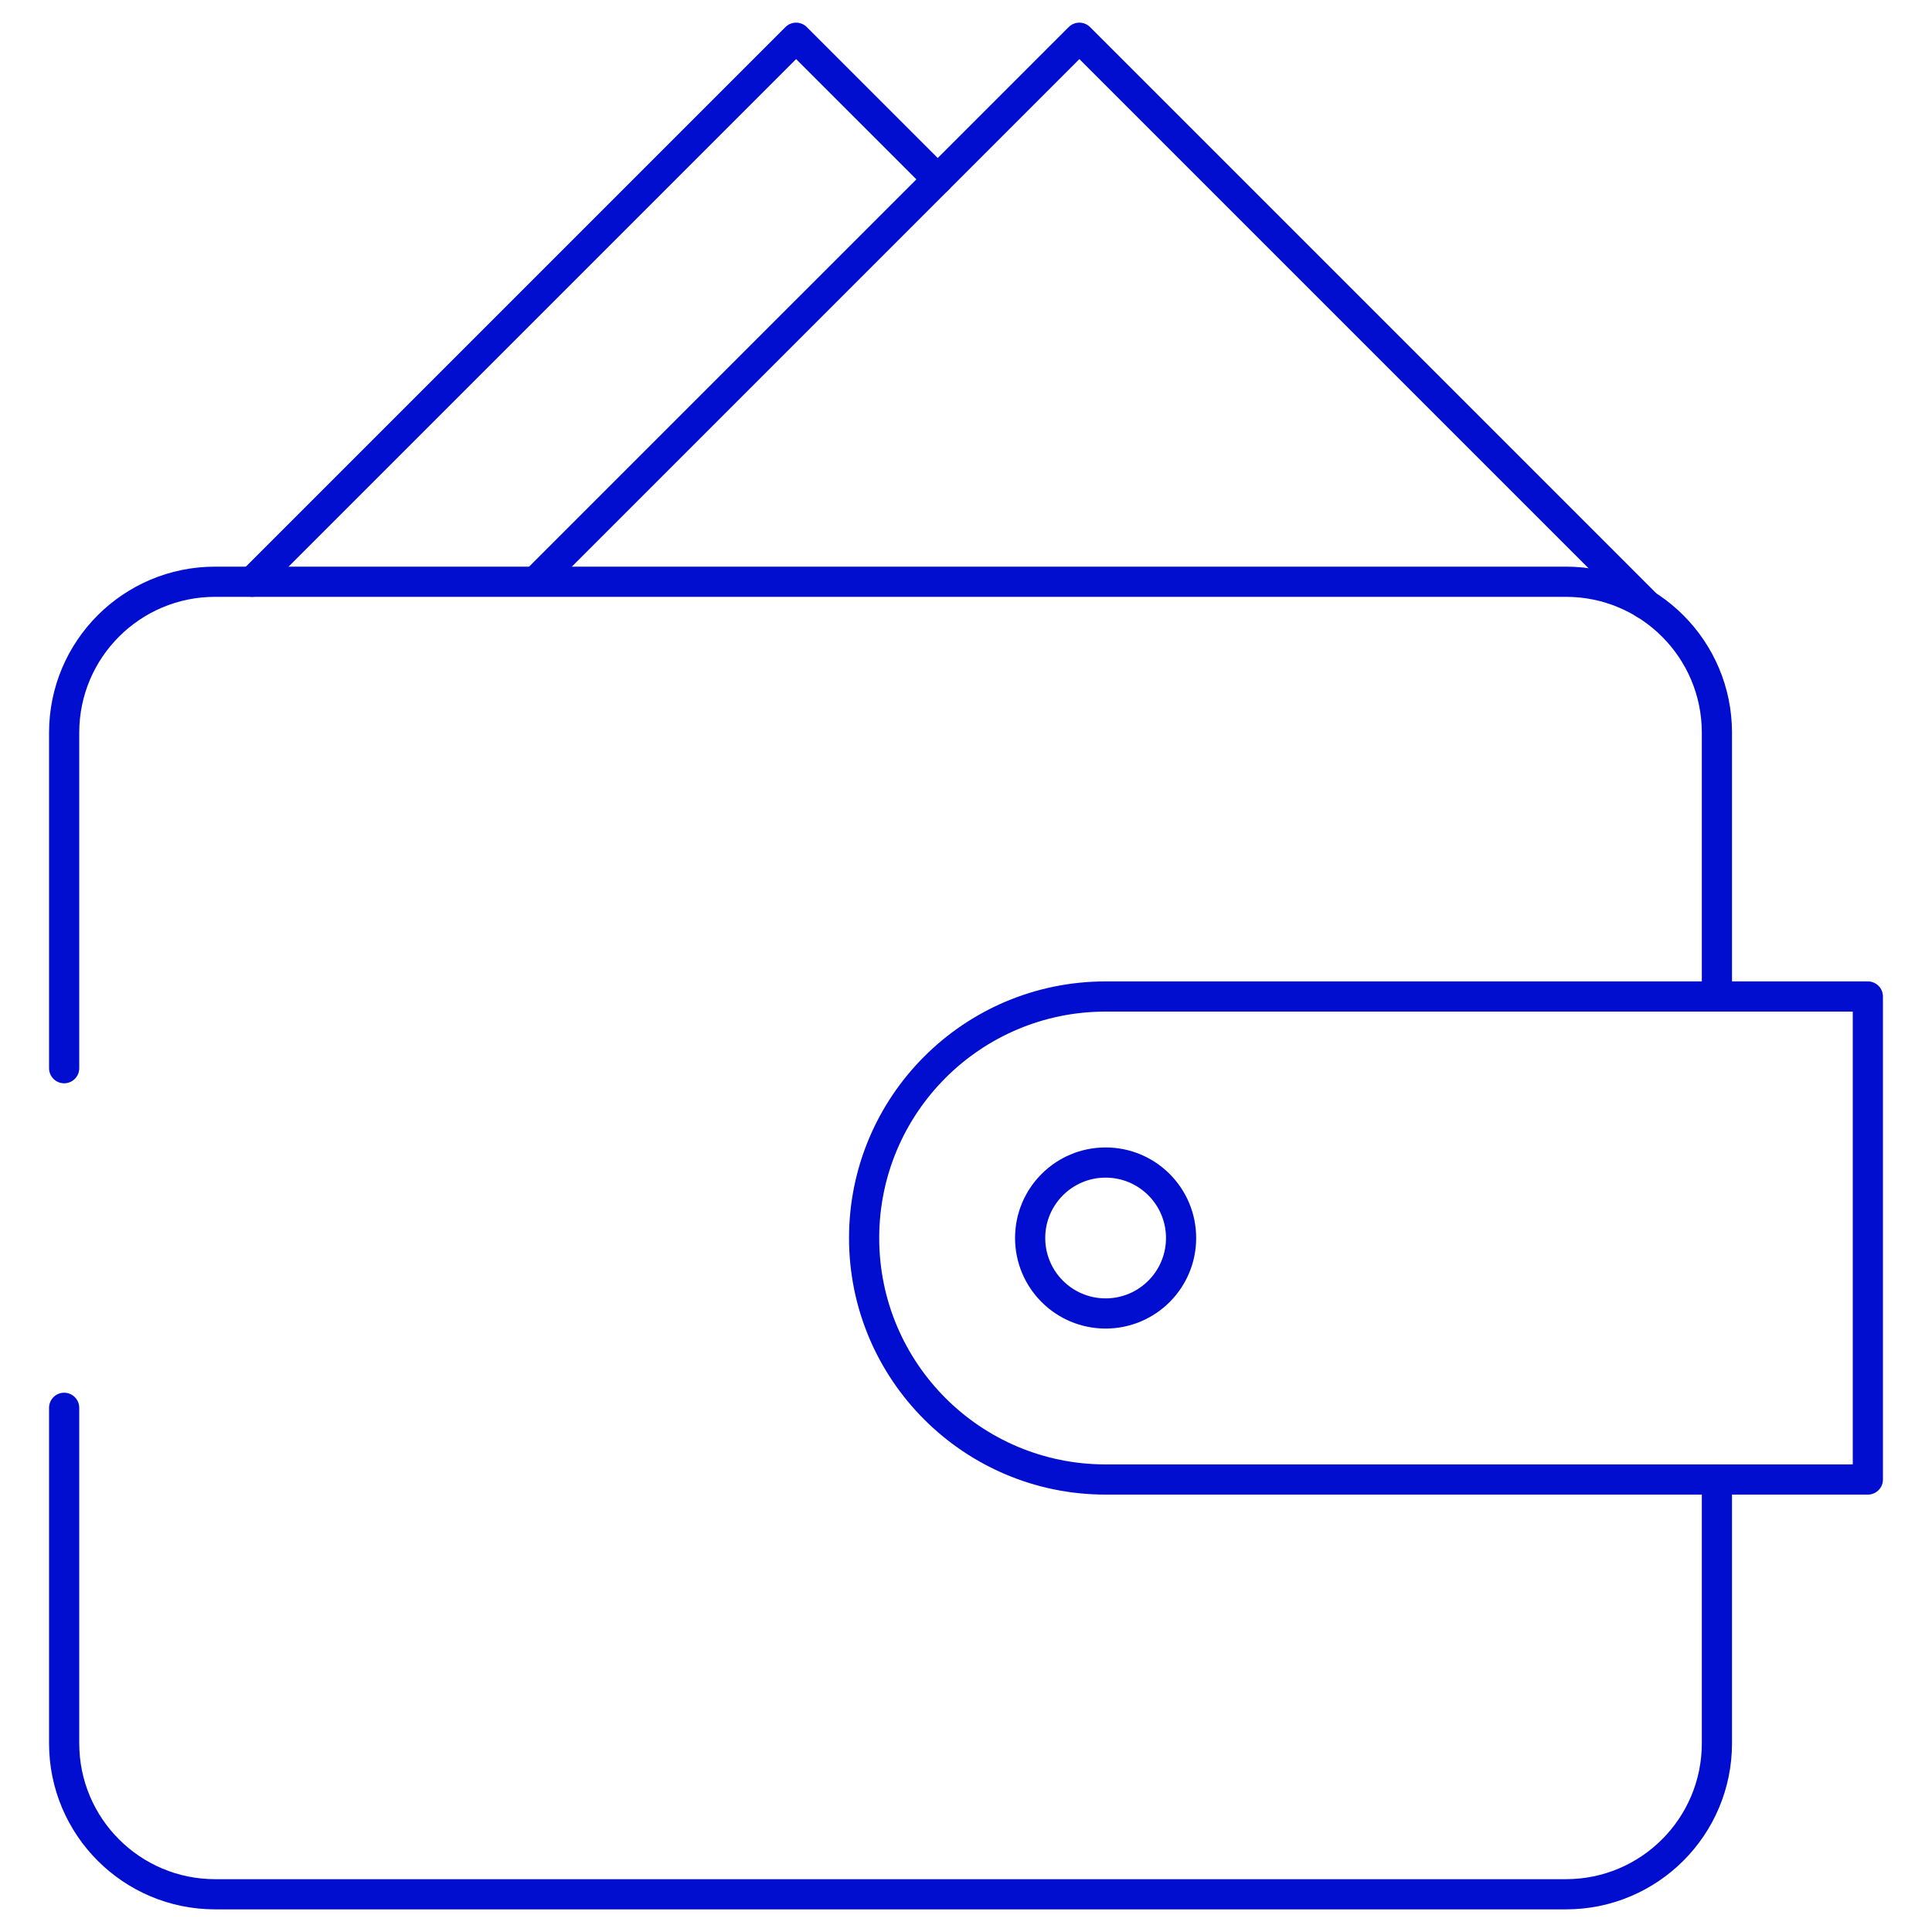 <svg xmlns="http://www.w3.org/2000/svg" width="512" height="512" viewBox="0 0 512 512" fill="none"><g clip-path="url(#clip0_794_2394)"><mask id="mask0_794_2394" style="mask-type:luminance" maskUnits="userSpaceOnUse" x="0" y="0" width="512" height="512"><path d="M507.999 508V4.002H4V508H507.999Z" fill="white" stroke="white" stroke-width="8"></path></mask><g mask="url(#mask0_794_2394)"><path d="M66.814 154.168L210.98 10.002L248.51 47.531" stroke="#010ED0" stroke-width="8" stroke-miterlimit="10" stroke-linecap="round" stroke-linejoin="round"></path><path d="M142.771 153.272L286.043 10.001L435.918 159.876L435.8 159.994" stroke="#010ED0" stroke-width="8" stroke-miterlimit="10" stroke-linecap="round" stroke-linejoin="round"></path><path d="M17 373.083V462C17 484.091 34.909 502 57 502H414.999C437.09 502 454.999 484.091 454.999 462V392.083" stroke="#010ED0" stroke-width="8" stroke-miterlimit="10" stroke-linecap="round" stroke-linejoin="round"></path><path d="M454.999 264.084V194.168C454.999 172.076 437.09 154.168 414.999 154.168H57C34.909 154.168 17 172.076 17 194.168V283.084" stroke="#010ED0" stroke-width="8" stroke-miterlimit="10" stroke-linecap="round" stroke-linejoin="round"></path><path d="M494.999 264.084H293C257.654 264.084 229 292.738 229 328.084C229 363.43 257.654 392.084 293 392.084H494.999V264.084Z" stroke="#010ED0" stroke-width="8" stroke-miterlimit="10" stroke-linecap="round" stroke-linejoin="round"></path><path d="M313 328.084C313 317.038 304.046 308.084 293 308.084C281.954 308.084 273 317.038 273 328.084C273 339.13 281.954 348.084 293 348.084C304.046 348.084 313 339.13 313 328.084Z" stroke="#010ED0" stroke-width="8" stroke-miterlimit="10" stroke-linecap="round" stroke-linejoin="round"></path></g></g><defs><clipPath id="clip0_794_2394"><rect width="512" height="512" fill="white"></rect></clipPath></defs></svg>